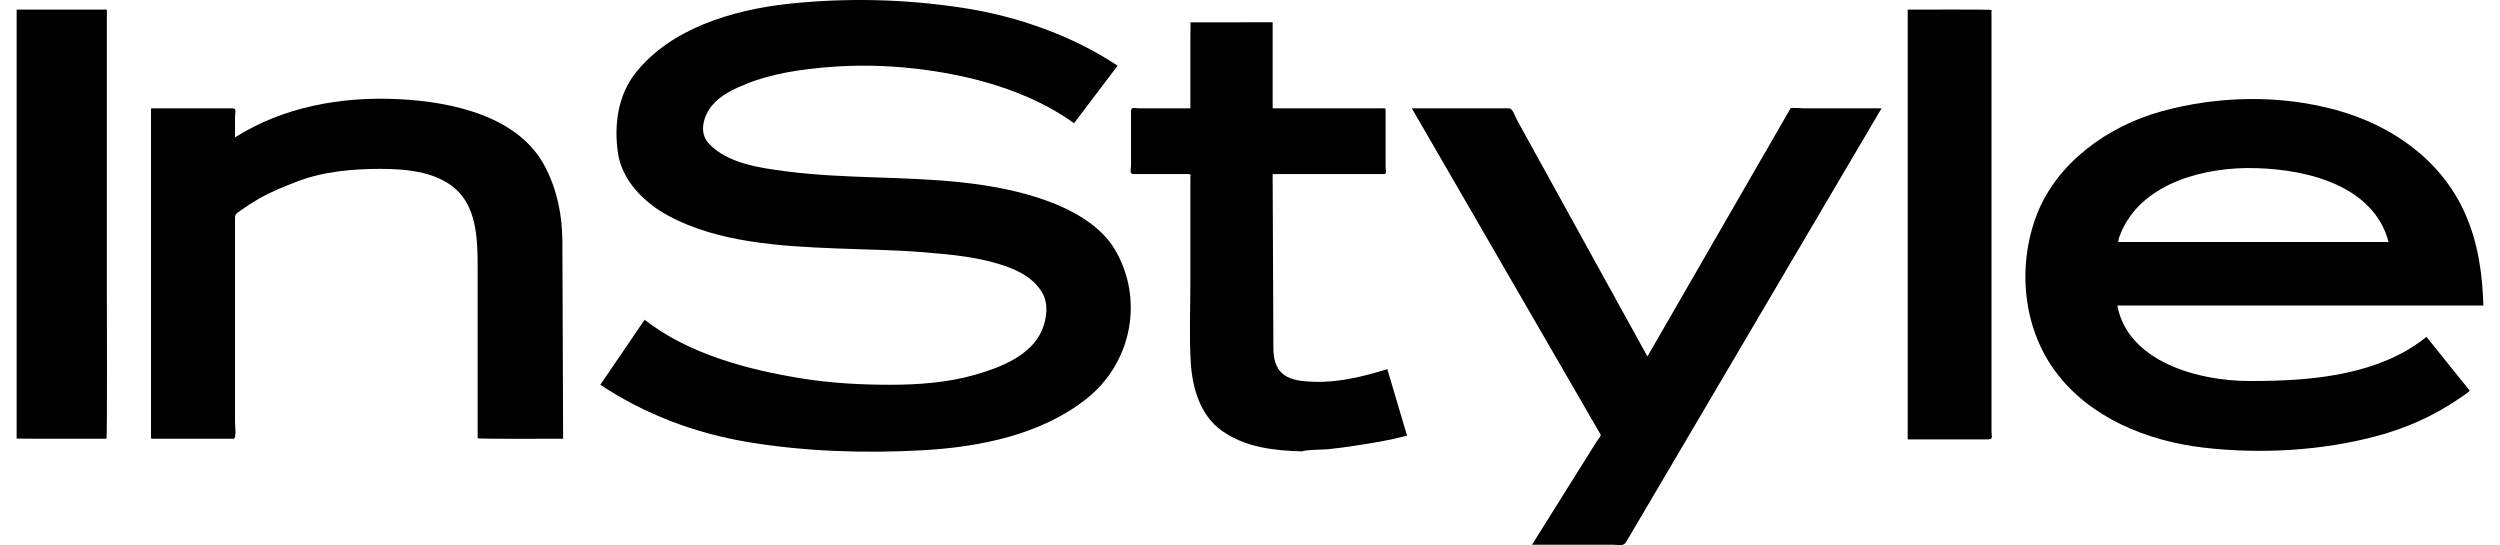 <svg xmlns="http://www.w3.org/2000/svg" fill="none" viewBox="0 0 133 29" height="29" width="133">
<path fill="black" d="M48.581 3.639C47.1 3.476 45.599 3.447 44.115 3.566C42.64 3.687 41.097 3.9 39.727 4.454C39.056 4.725 38.341 5.051 37.882 5.61C37.43 6.158 37.156 7.048 37.712 7.64C38.707 8.696 40.404 8.93 41.812 9.114C44.916 9.521 48.075 9.364 51.19 9.706C52.697 9.872 54.213 10.15 55.634 10.658C57.032 11.156 58.539 11.985 59.299 13.254C60.866 15.874 60.244 19.293 57.783 21.23C55.374 23.128 52.123 23.787 49.059 23.955C45.982 24.125 42.791 24.022 39.751 23.511C36.918 23.031 34.295 22.029 31.936 20.47C32.723 19.317 33.511 18.162 34.295 17.009C36.618 18.836 39.816 19.685 42.737 20.146C44.264 20.387 45.816 20.47 47.362 20.47C48.861 20.47 50.426 20.353 51.867 19.94C53.236 19.55 54.874 18.91 55.44 17.548C55.694 16.928 55.794 16.161 55.438 15.557C55.049 14.902 54.388 14.493 53.664 14.222C52.207 13.679 50.643 13.541 49.098 13.416C47.563 13.293 46.01 13.278 44.471 13.216C41.506 13.097 38.19 12.901 35.555 11.477C34.244 10.77 33.075 9.579 32.87 8.11C32.667 6.658 32.859 5.093 33.809 3.885C35.663 1.528 38.95 0.53 41.93 0.205C45.041 -0.131 48.169 -0.051 51.257 0.423C54.144 0.869 57.059 1.901 59.458 3.495C58.685 4.514 57.91 5.535 57.139 6.554C54.709 4.805 51.572 3.969 48.581 3.639Z"></path>
<path fill="black" d="M70.638 23.901C70.457 23.917 69.316 23.93 69.297 24.014C67.787 23.977 66.248 23.8 65.007 22.919C63.821 22.081 63.425 20.581 63.347 19.252C63.264 17.852 63.328 16.437 63.328 15.036V9.467C63.328 9.329 63.38 9.262 63.225 9.262H61.786H60.303C60.066 9.262 60.17 9.021 60.17 8.823V5.925C60.17 5.665 60.337 5.762 60.598 5.762H62.286H62.999H63.328V5.048V1.903C63.328 1.806 63.347 1.186 63.328 1.188C63.309 1.192 64.03 1.188 64.153 1.188C65.229 1.188 67.533 1.185 67.705 1.185V2.478V5.484V5.762H68.87H72.304H73.503C73.73 5.762 73.714 5.736 73.714 5.957V8.872C73.714 9.01 73.803 9.262 73.624 9.262H72.606H69.176H67.705C67.718 12.335 67.731 15.411 67.744 18.486C67.748 19.011 67.826 19.561 68.278 19.916C68.726 20.265 69.393 20.295 69.949 20.312C71.277 20.349 72.554 20.021 73.805 19.638C74.154 20.817 74.505 21.997 74.855 23.176C73.941 23.421 72.98 23.579 72.042 23.718C71.577 23.787 71.109 23.852 70.638 23.901Z"></path>
<path fill="black" d="M89.517 23.731L87.105 27.825C86.909 28.157 86.712 28.489 86.516 28.822C86.365 29.081 86.156 28.98 85.837 28.98H81.503C82.421 27.514 83.34 26.049 84.257 24.582C84.479 24.227 84.703 23.872 84.925 23.518C84.948 23.48 85.183 23.174 85.163 23.135C85.028 22.904 84.894 22.671 84.759 22.439C82.797 19.048 80.834 15.657 78.872 12.264C77.617 10.096 76.362 7.931 75.109 5.762H80.28C80.476 5.762 80.62 6.227 80.698 6.371C81.062 7.031 81.426 7.692 81.79 8.353C83.676 11.77 85.56 15.185 87.444 18.602C87.512 18.722 87.579 18.845 87.644 18.962C89.33 16.04 91.018 13.114 92.704 10.189C93.507 8.799 94.308 7.41 95.111 6.018C95.16 5.934 95.208 5.85 95.257 5.764C95.285 5.716 95.849 5.762 95.909 5.762H99.231H100.099C98.838 7.901 97.58 10.042 96.319 12.177C94.051 16.03 91.784 19.879 89.517 23.731Z"></path>
<path fill="black" d="M105.77 23.375H102.667H101.545C101.465 23.375 101.489 23.351 101.489 23.28V20.072V7.21V0.512C101.928 0.512 105.948 0.495 105.948 0.53V3.283V15.974V21.44V22.976C105.948 23.218 106.047 23.375 105.77 23.375Z"></path>
<path fill="black" d="M119.632 5.269C118.058 5.287 116.486 5.511 114.997 5.921C112.093 6.72 109.402 8.692 108.351 11.44C107.324 14.125 107.593 17.392 109.348 19.764C111.148 22.196 114.183 23.459 117.23 23.814C120.285 24.168 123.538 23.982 126.503 23.182C127.979 22.782 129.399 22.155 130.654 21.319C130.741 21.261 131.425 20.824 131.384 20.773C131.155 20.486 130.924 20.204 130.695 19.92C130.161 19.254 129.624 18.588 129.09 17.922C128.901 18.069 128.713 18.21 128.515 18.345C126.044 20.002 122.772 20.269 119.833 20.269H119.656C116.895 20.269 113.199 19.218 112.641 16.256H112.645H122.415H132.115C132.068 14.571 131.836 12.915 131.138 11.349C129.891 8.552 127.315 6.686 124.278 5.851C122.781 5.44 121.205 5.251 119.632 5.269ZM119.488 8.941C119.671 8.938 119.854 8.94 120.034 8.945C122.883 9.027 126.295 9.931 127.074 12.876H123.515H112.682C112.7 12.793 112.713 12.708 112.739 12.629C113.676 9.98 116.739 8.987 119.488 8.941Z"></path>
<path fill="black" d="M0.885 23.332V20.714V8.1V0.512H5.685V2.957V15.488C5.685 15.974 5.71 23.34 5.663 23.34C5.209 23.34 0.885 23.345 0.885 23.332Z"></path>
<path fill="black" d="M25.411 23.313V18.31V14.312C25.411 12.995 25.411 11.296 24.429 10.242C23.413 9.154 21.706 8.984 20.256 8.984C18.765 8.984 17.203 9.12 15.804 9.658C15.102 9.929 14.413 10.203 13.761 10.578C13.421 10.774 13.096 10.987 12.779 11.214C12.613 11.332 12.503 11.386 12.503 11.575V22.464C12.503 22.597 12.59 23.339 12.428 23.339H9.481H8.182C8.057 23.339 8.034 23.369 8.034 23.259V21.985V9.699V5.866C8.034 5.763 8.016 5.763 8.13 5.763H9.347H12.381C12.609 5.763 12.503 6.022 12.503 6.205V7.308C15.07 5.688 18.125 5.129 21.174 5.274C24.063 5.41 27.62 6.183 29.011 8.895C29.657 10.151 29.913 11.479 29.919 12.873C29.924 14.462 29.931 16.052 29.937 17.64C29.943 19.54 29.95 21.439 29.958 23.339C29.504 23.339 25.411 23.364 25.411 23.313Z"></path>
</svg>
